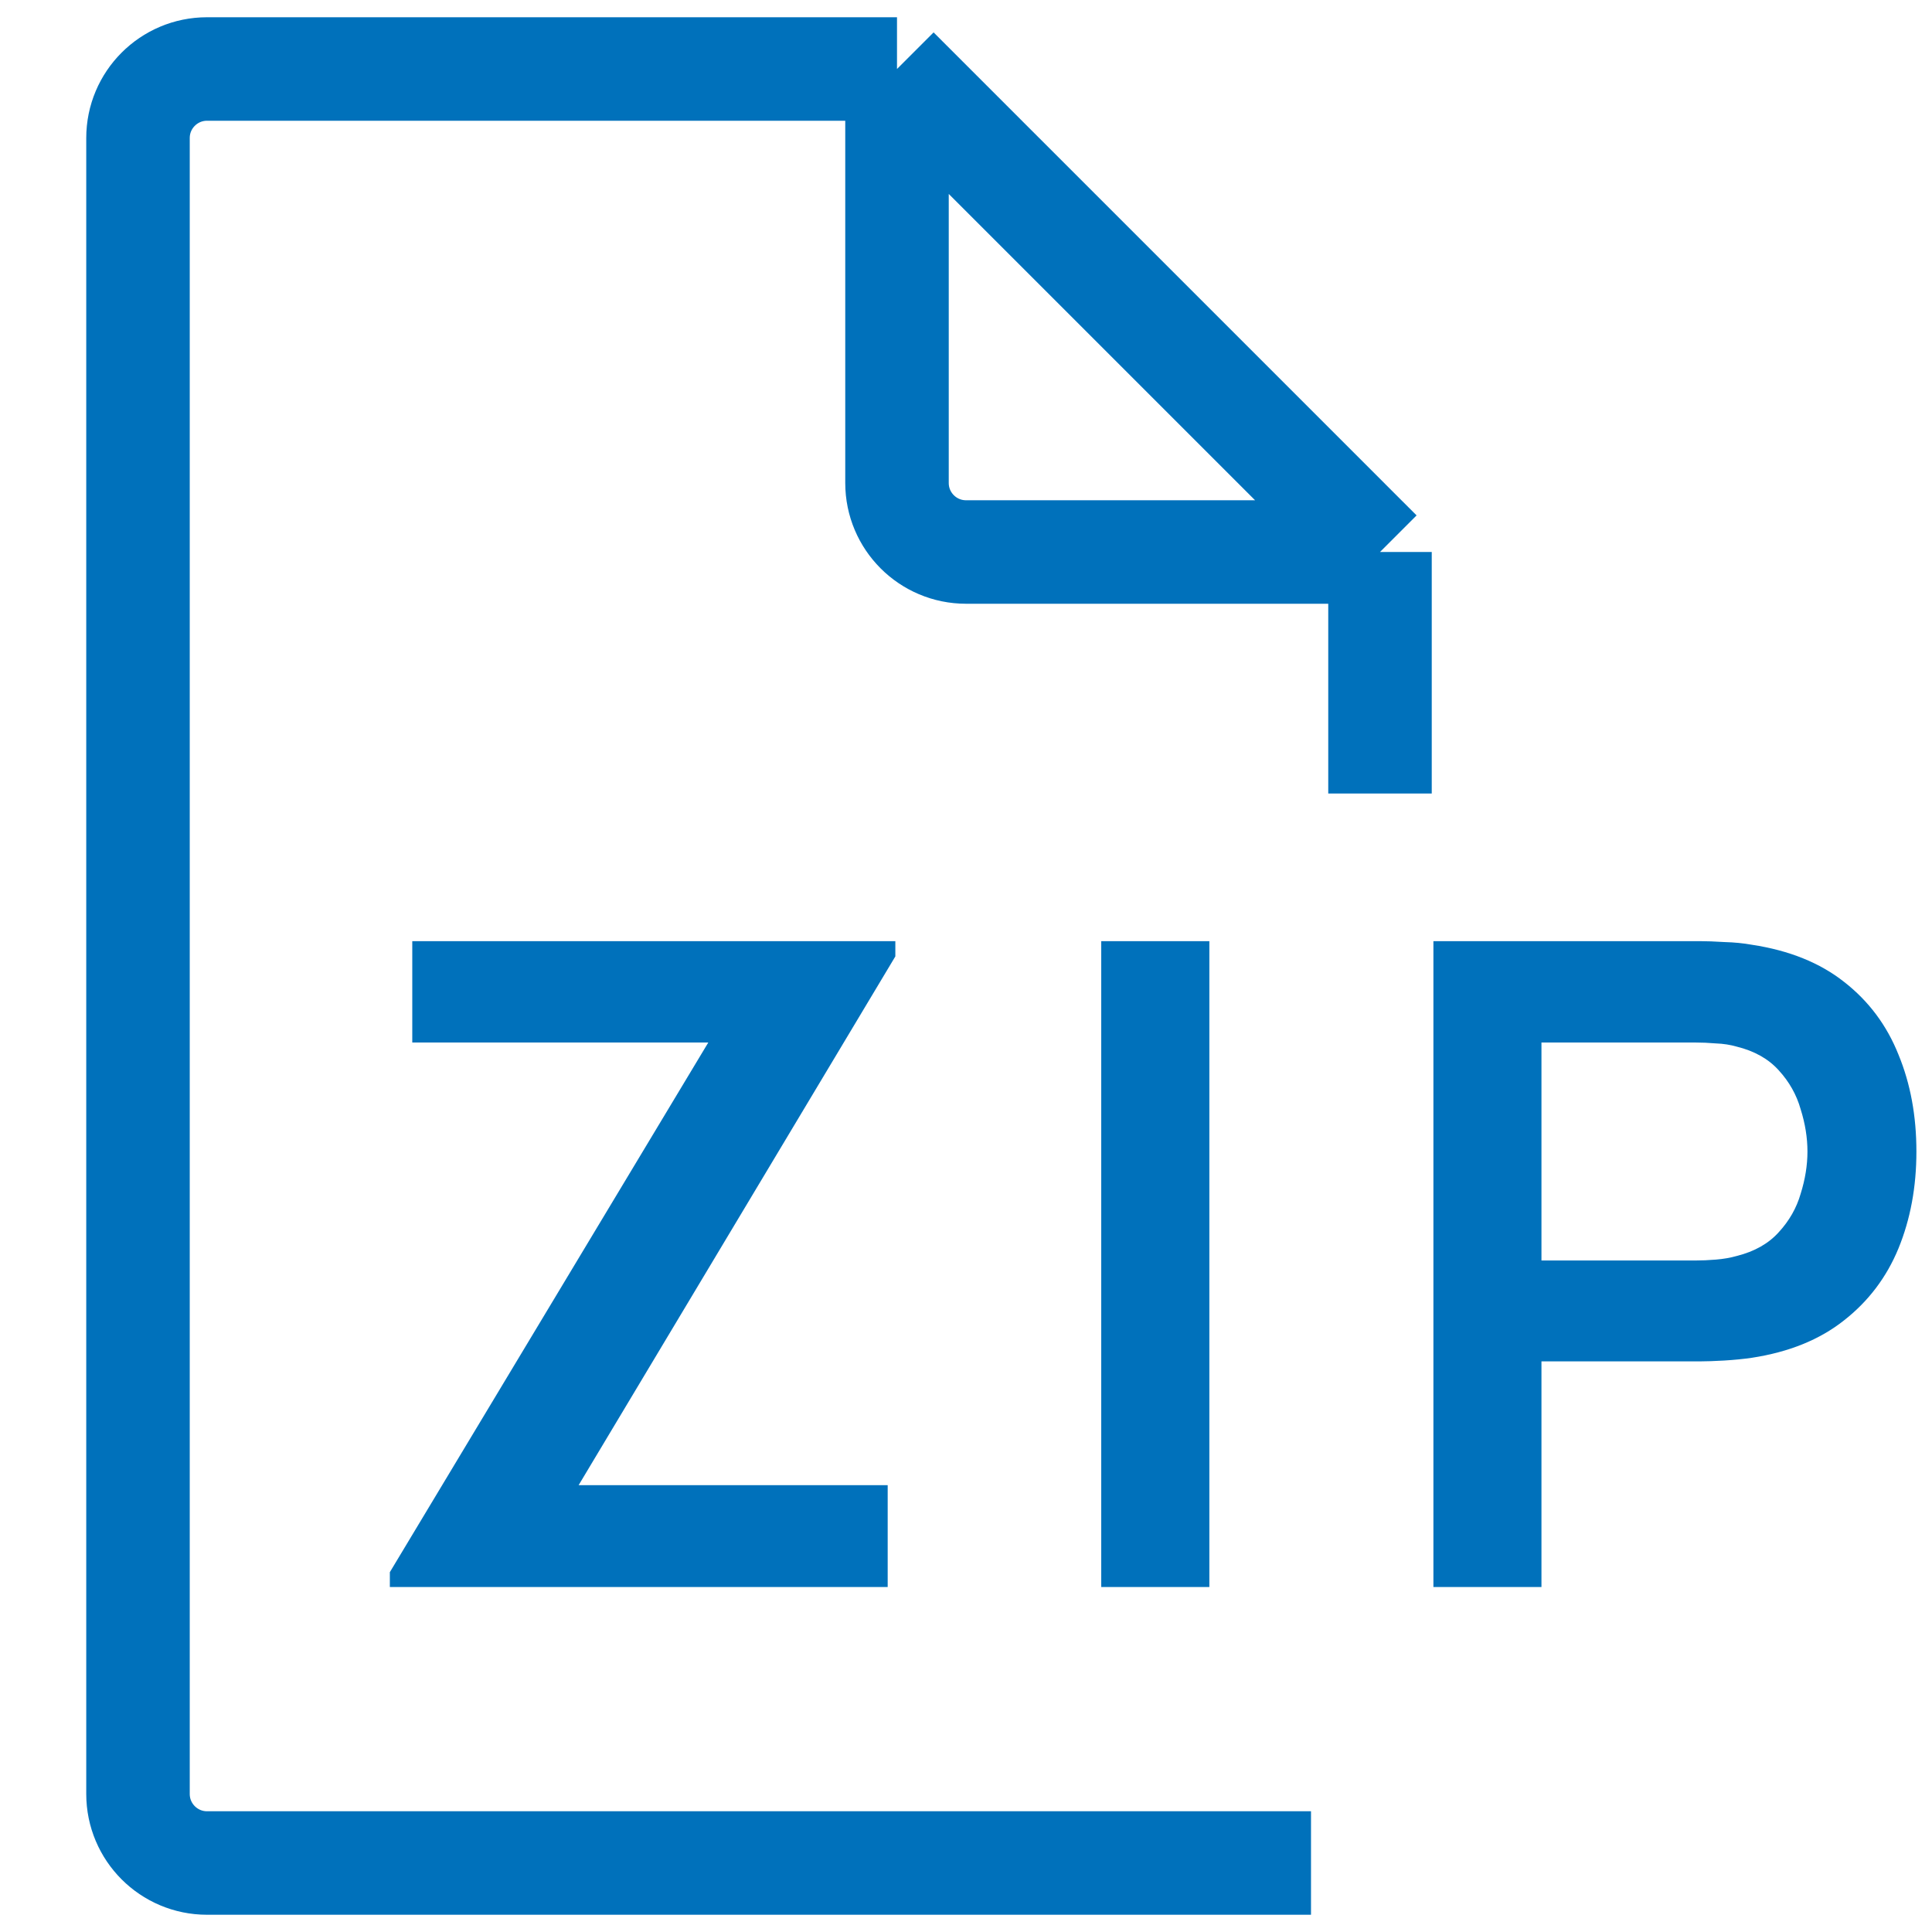 <svg xmlns="http://www.w3.org/2000/svg" viewBox="0 0 28 28" fill="none">
  <path d="M20 11.5V8M20 8L13 1M20 8H14C13.448 8 13 7.552 13 7V1M13 1H3C2.448 1 2 1.448 2 2V26C2 26.552 2.448 27 3 27H19" stroke="#0071BB" stroke-width="1.5" stroke-linejoin="round"/>
  <path d="M5.65 23V22.785L10.265 15.109H5.975V13.64H12.976V13.861L8.386 21.524H12.865V23H5.65ZM15.96 23V13.64H17.527V23H15.96ZM20.774 23V13.64H24.641C24.732 13.64 24.849 13.644 24.992 13.653C25.135 13.657 25.267 13.67 25.389 13.692C25.93 13.774 26.377 13.954 26.728 14.232C27.083 14.509 27.345 14.86 27.514 15.284C27.688 15.705 27.774 16.173 27.774 16.689C27.774 17.2 27.688 17.668 27.514 18.093C27.341 18.513 27.076 18.862 26.721 19.139C26.37 19.416 25.926 19.596 25.389 19.678C25.267 19.696 25.133 19.709 24.986 19.718C24.843 19.726 24.728 19.73 24.641 19.73H22.34V23H20.774ZM22.34 18.268H24.576C24.663 18.268 24.76 18.264 24.869 18.255C24.977 18.246 25.077 18.229 25.168 18.203C25.428 18.138 25.631 18.023 25.779 17.858C25.93 17.694 26.037 17.508 26.097 17.299C26.162 17.091 26.195 16.888 26.195 16.689C26.195 16.489 26.162 16.285 26.097 16.078C26.037 15.865 25.93 15.677 25.779 15.512C25.631 15.347 25.428 15.232 25.168 15.168C25.077 15.142 24.977 15.126 24.869 15.122C24.76 15.113 24.663 15.109 24.576 15.109H22.34V18.268Z" fill="#0071BB"/>
</svg>
